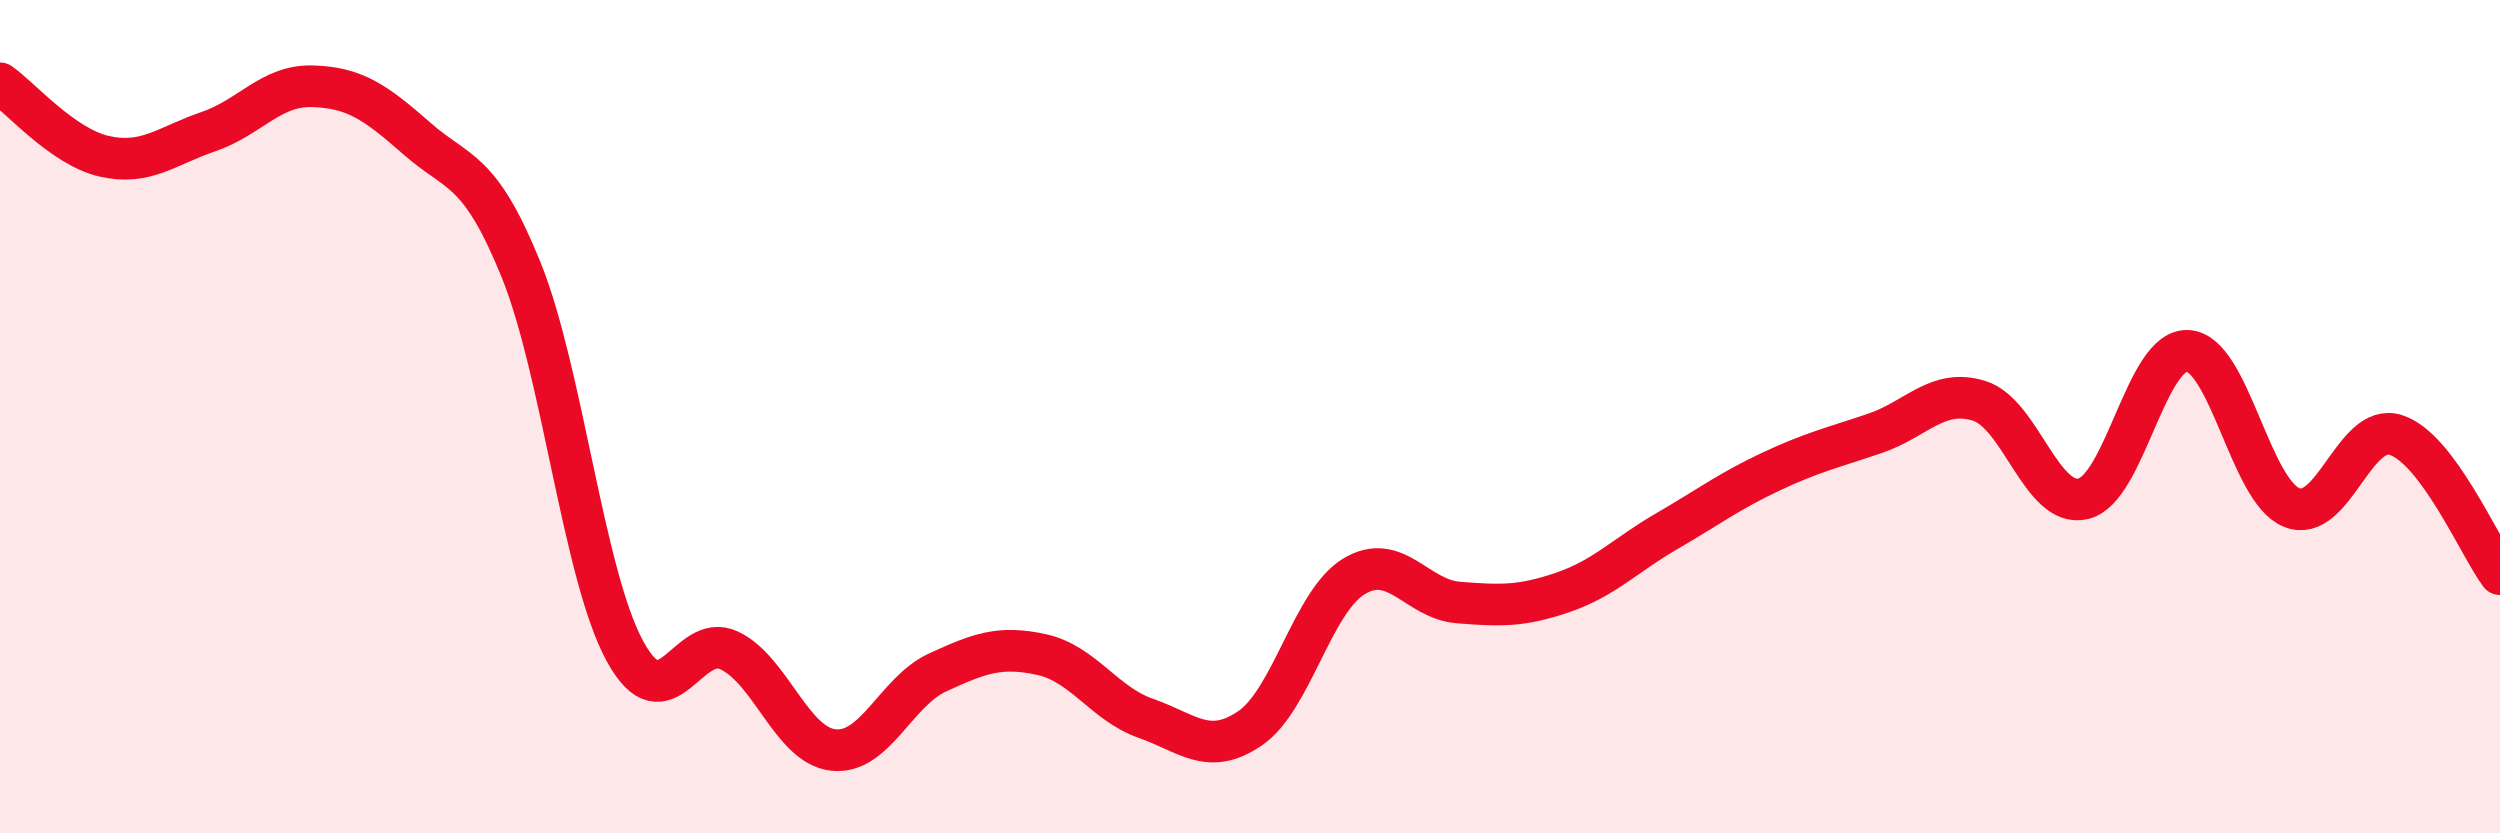 
    <svg width="60" height="20" viewBox="0 0 60 20" xmlns="http://www.w3.org/2000/svg">
      <path
        d="M 0,2 C 0.5,2.35 1.5,3.52 2.5,3.75 C 3.5,3.98 4,3.5 5,3.16 C 6,2.82 6.5,2.04 7.5,2.07 C 8.5,2.1 9,2.44 10,3.32 C 11,4.2 11.5,4 12.5,6.46 C 13.5,8.92 14,13.8 15,15.63 C 16,17.46 16.5,15.14 17.5,15.61 C 18.5,16.08 19,17.89 20,18 C 21,18.11 21.5,16.6 22.5,16.14 C 23.5,15.68 24,15.49 25,15.71 C 26,15.93 26.5,16.89 27.5,17.24 C 28.5,17.59 29,18.16 30,17.48 C 31,16.8 31.5,14.43 32.5,13.83 C 33.5,13.23 34,14.38 35,14.46 C 36,14.54 36.5,14.56 37.5,14.22 C 38.5,13.88 39,13.33 40,12.75 C 41,12.17 41.5,11.79 42.5,11.32 C 43.5,10.85 44,10.74 45,10.4 C 46,10.06 46.5,9.31 47.5,9.62 C 48.5,9.93 49,12.21 50,11.97 C 51,11.73 51.5,8.38 52.5,8.42 C 53.5,8.46 54,11.78 55,12.18 C 56,12.58 56.5,10.12 57.5,10.44 C 58.5,10.76 59.5,13.11 60,13.78L60 20L0 20Z"
        fill="#EB0A25"
        opacity="0.1"
        stroke-linecap="round"
        stroke-linejoin="round"
      />
      <path
        d="M 0,2 C 0.5,2.35 1.5,3.52 2.5,3.75 C 3.5,3.98 4,3.5 5,3.16 C 6,2.82 6.5,2.04 7.5,2.07 C 8.5,2.1 9,2.44 10,3.32 C 11,4.2 11.5,4 12.5,6.46 C 13.5,8.92 14,13.8 15,15.63 C 16,17.46 16.5,15.14 17.5,15.61 C 18.5,16.08 19,17.89 20,18 C 21,18.11 21.5,16.6 22.5,16.14 C 23.5,15.68 24,15.49 25,15.71 C 26,15.93 26.5,16.89 27.5,17.24 C 28.5,17.59 29,18.16 30,17.48 C 31,16.8 31.5,14.43 32.5,13.83 C 33.5,13.23 34,14.38 35,14.46 C 36,14.54 36.5,14.56 37.5,14.22 C 38.5,13.88 39,13.33 40,12.75 C 41,12.17 41.5,11.79 42.5,11.32 C 43.5,10.85 44,10.74 45,10.4 C 46,10.06 46.5,9.31 47.5,9.62 C 48.5,9.93 49,12.21 50,11.97 C 51,11.73 51.5,8.38 52.5,8.42 C 53.5,8.46 54,11.78 55,12.18 C 56,12.58 56.5,10.12 57.5,10.44 C 58.5,10.76 59.5,13.11 60,13.78"
        stroke="#EB0A25"
        stroke-width="1"
        fill="none"
        stroke-linecap="round"
        stroke-linejoin="round"
      />
    </svg>
  